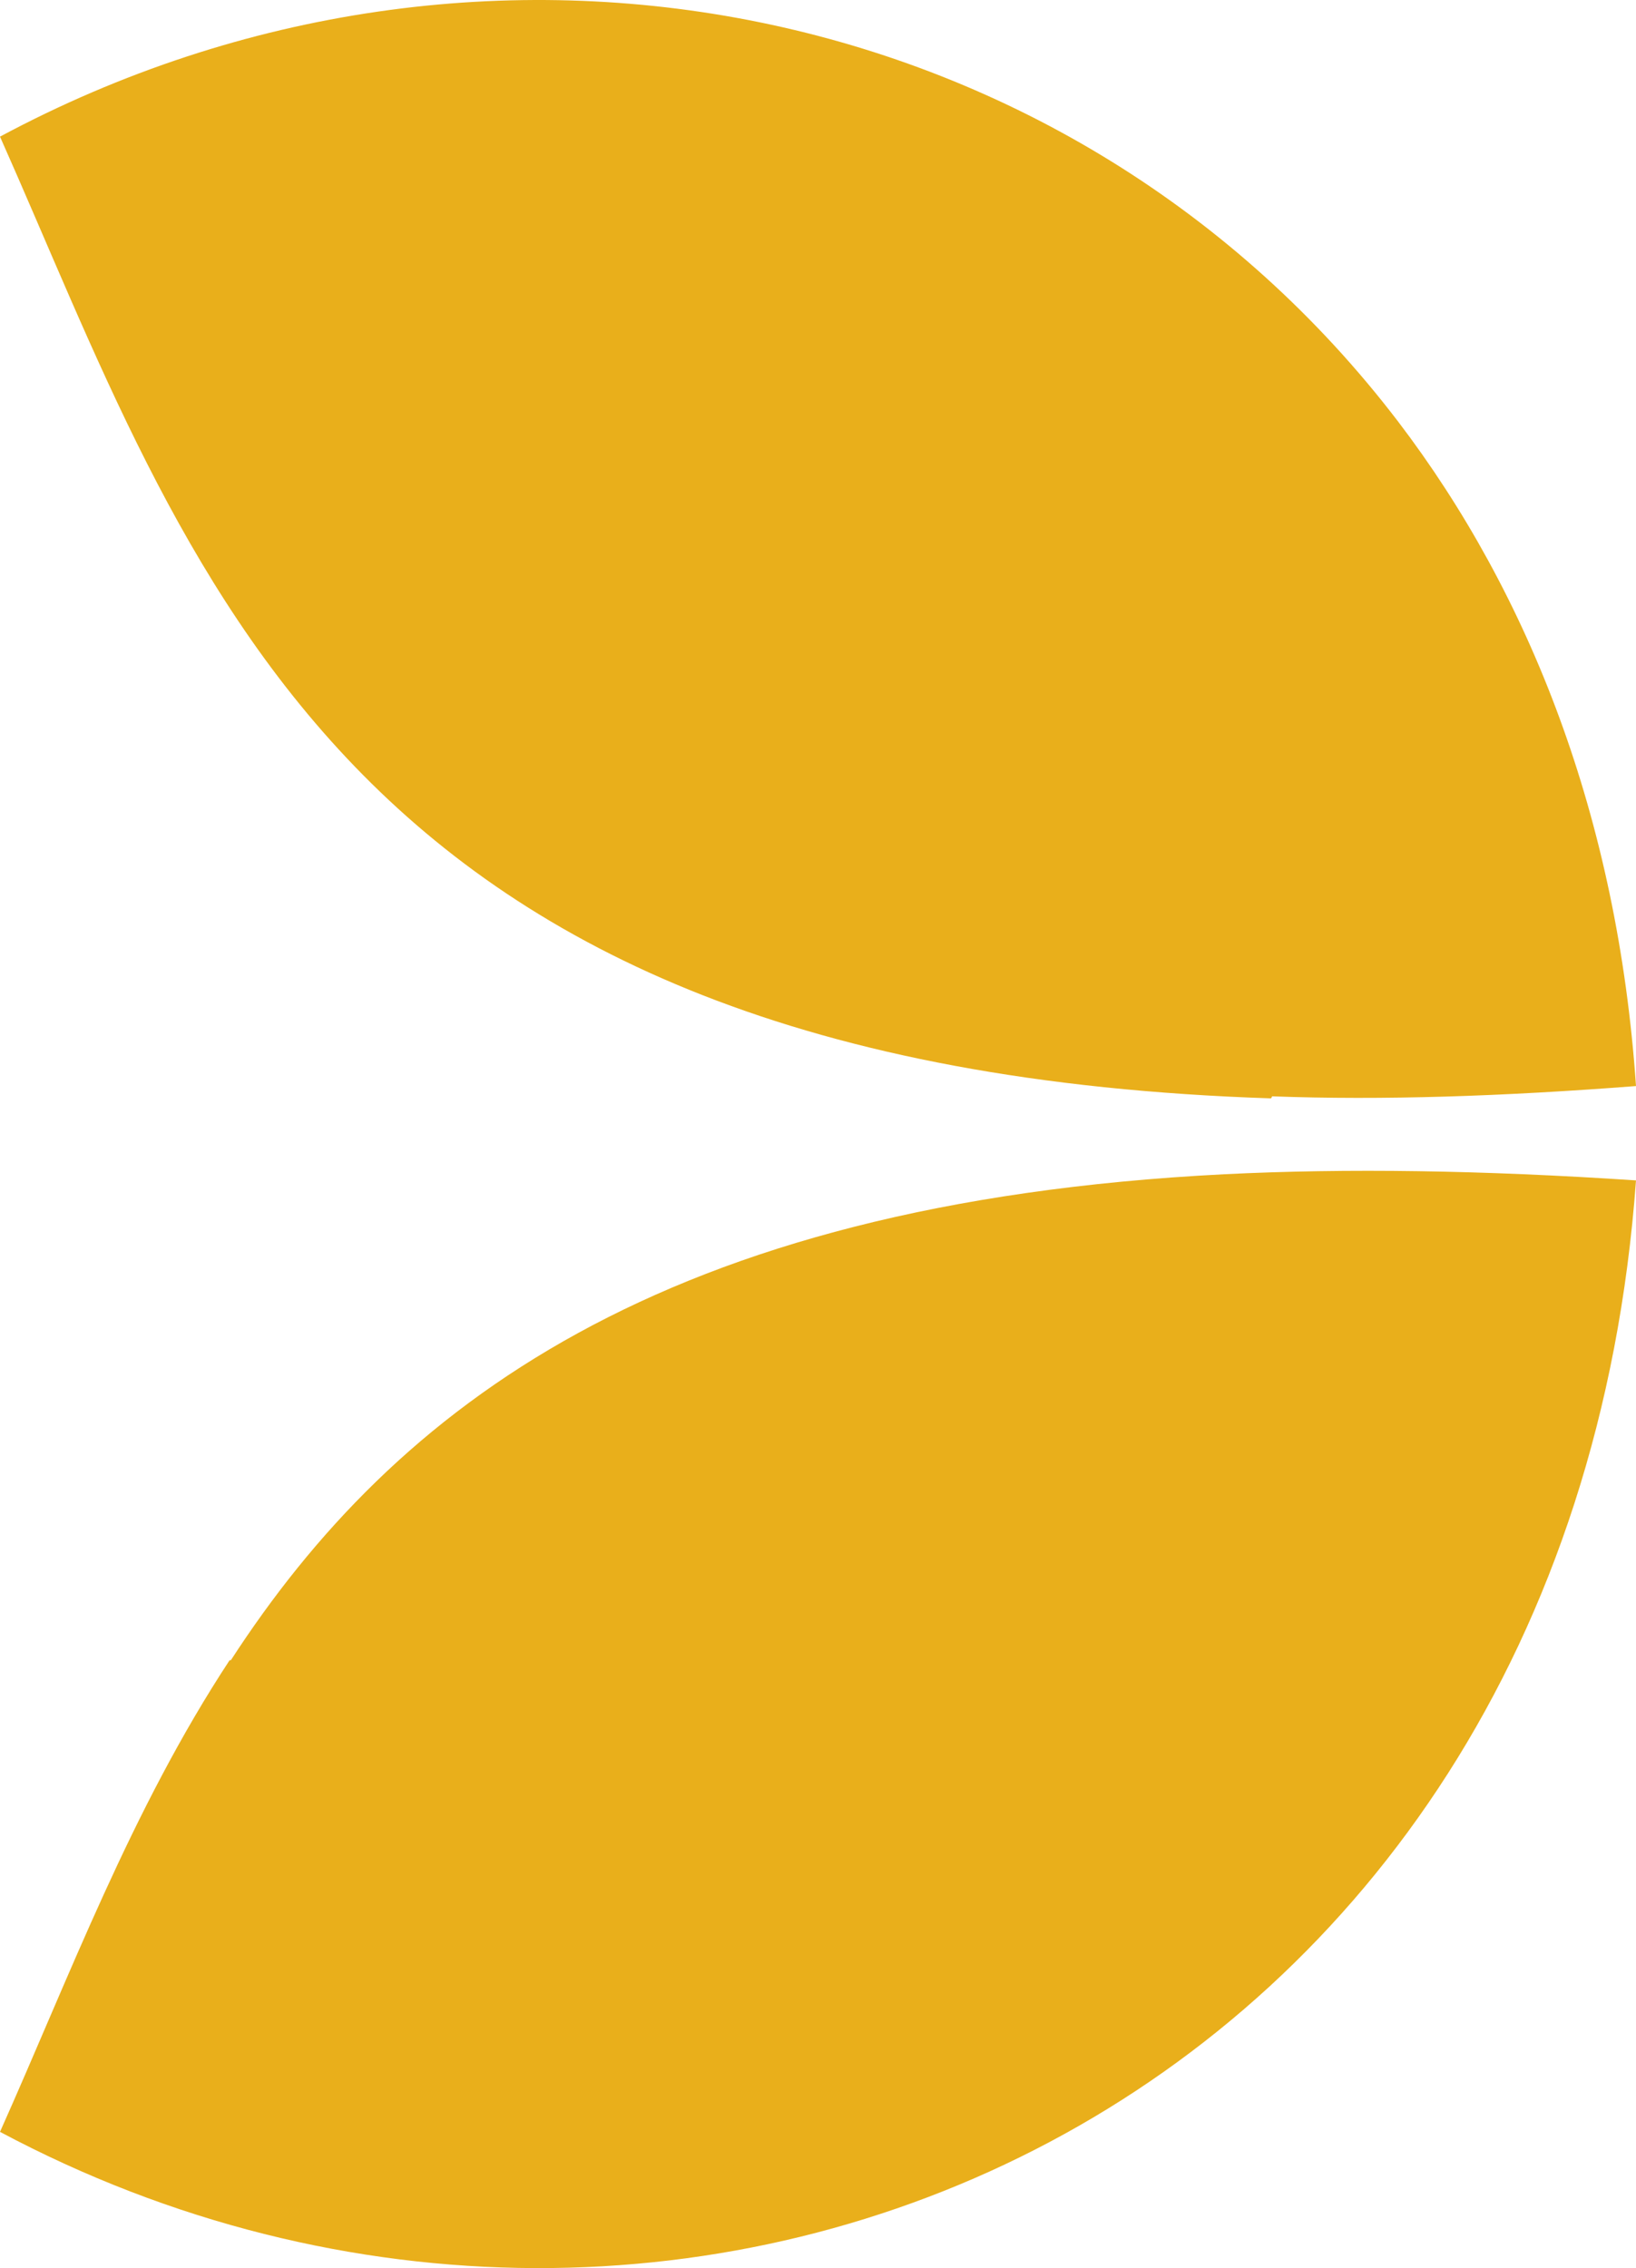 <svg xmlns="http://www.w3.org/2000/svg" id="Layer_1" data-name="Layer 1" viewBox="0 0 503.69 698.15">
  <defs>
    <style>
      .cls-1 {
        fill: #E9AF1B;
        stroke-width: 0px;
      }
    </style>
  </defs>
  <path class="cls-1" d="M503.69,334.3c-40.9,3.16-78.02,4.42-112.04,3.16-.06.19-.19.44-.32.63C102.25,328.62,58.7,173.98,0,42.06,149.59-38.1,330.75-.86,430.47,129.79c40.4,53.02,67.54,121.82,73.22,204.51Z"></path>
  <path class="cls-1" d="M503.69,363.34C482.86,649.9,210.82,768.56,0,656.21c21.46-47.97,40.4-99.1,70.69-145.17h.38c50.56-77.95,132.61-140.76,305.75-149.59,37.87-1.89,79.53-1.26,126.87,1.89Z"></path>
</svg>